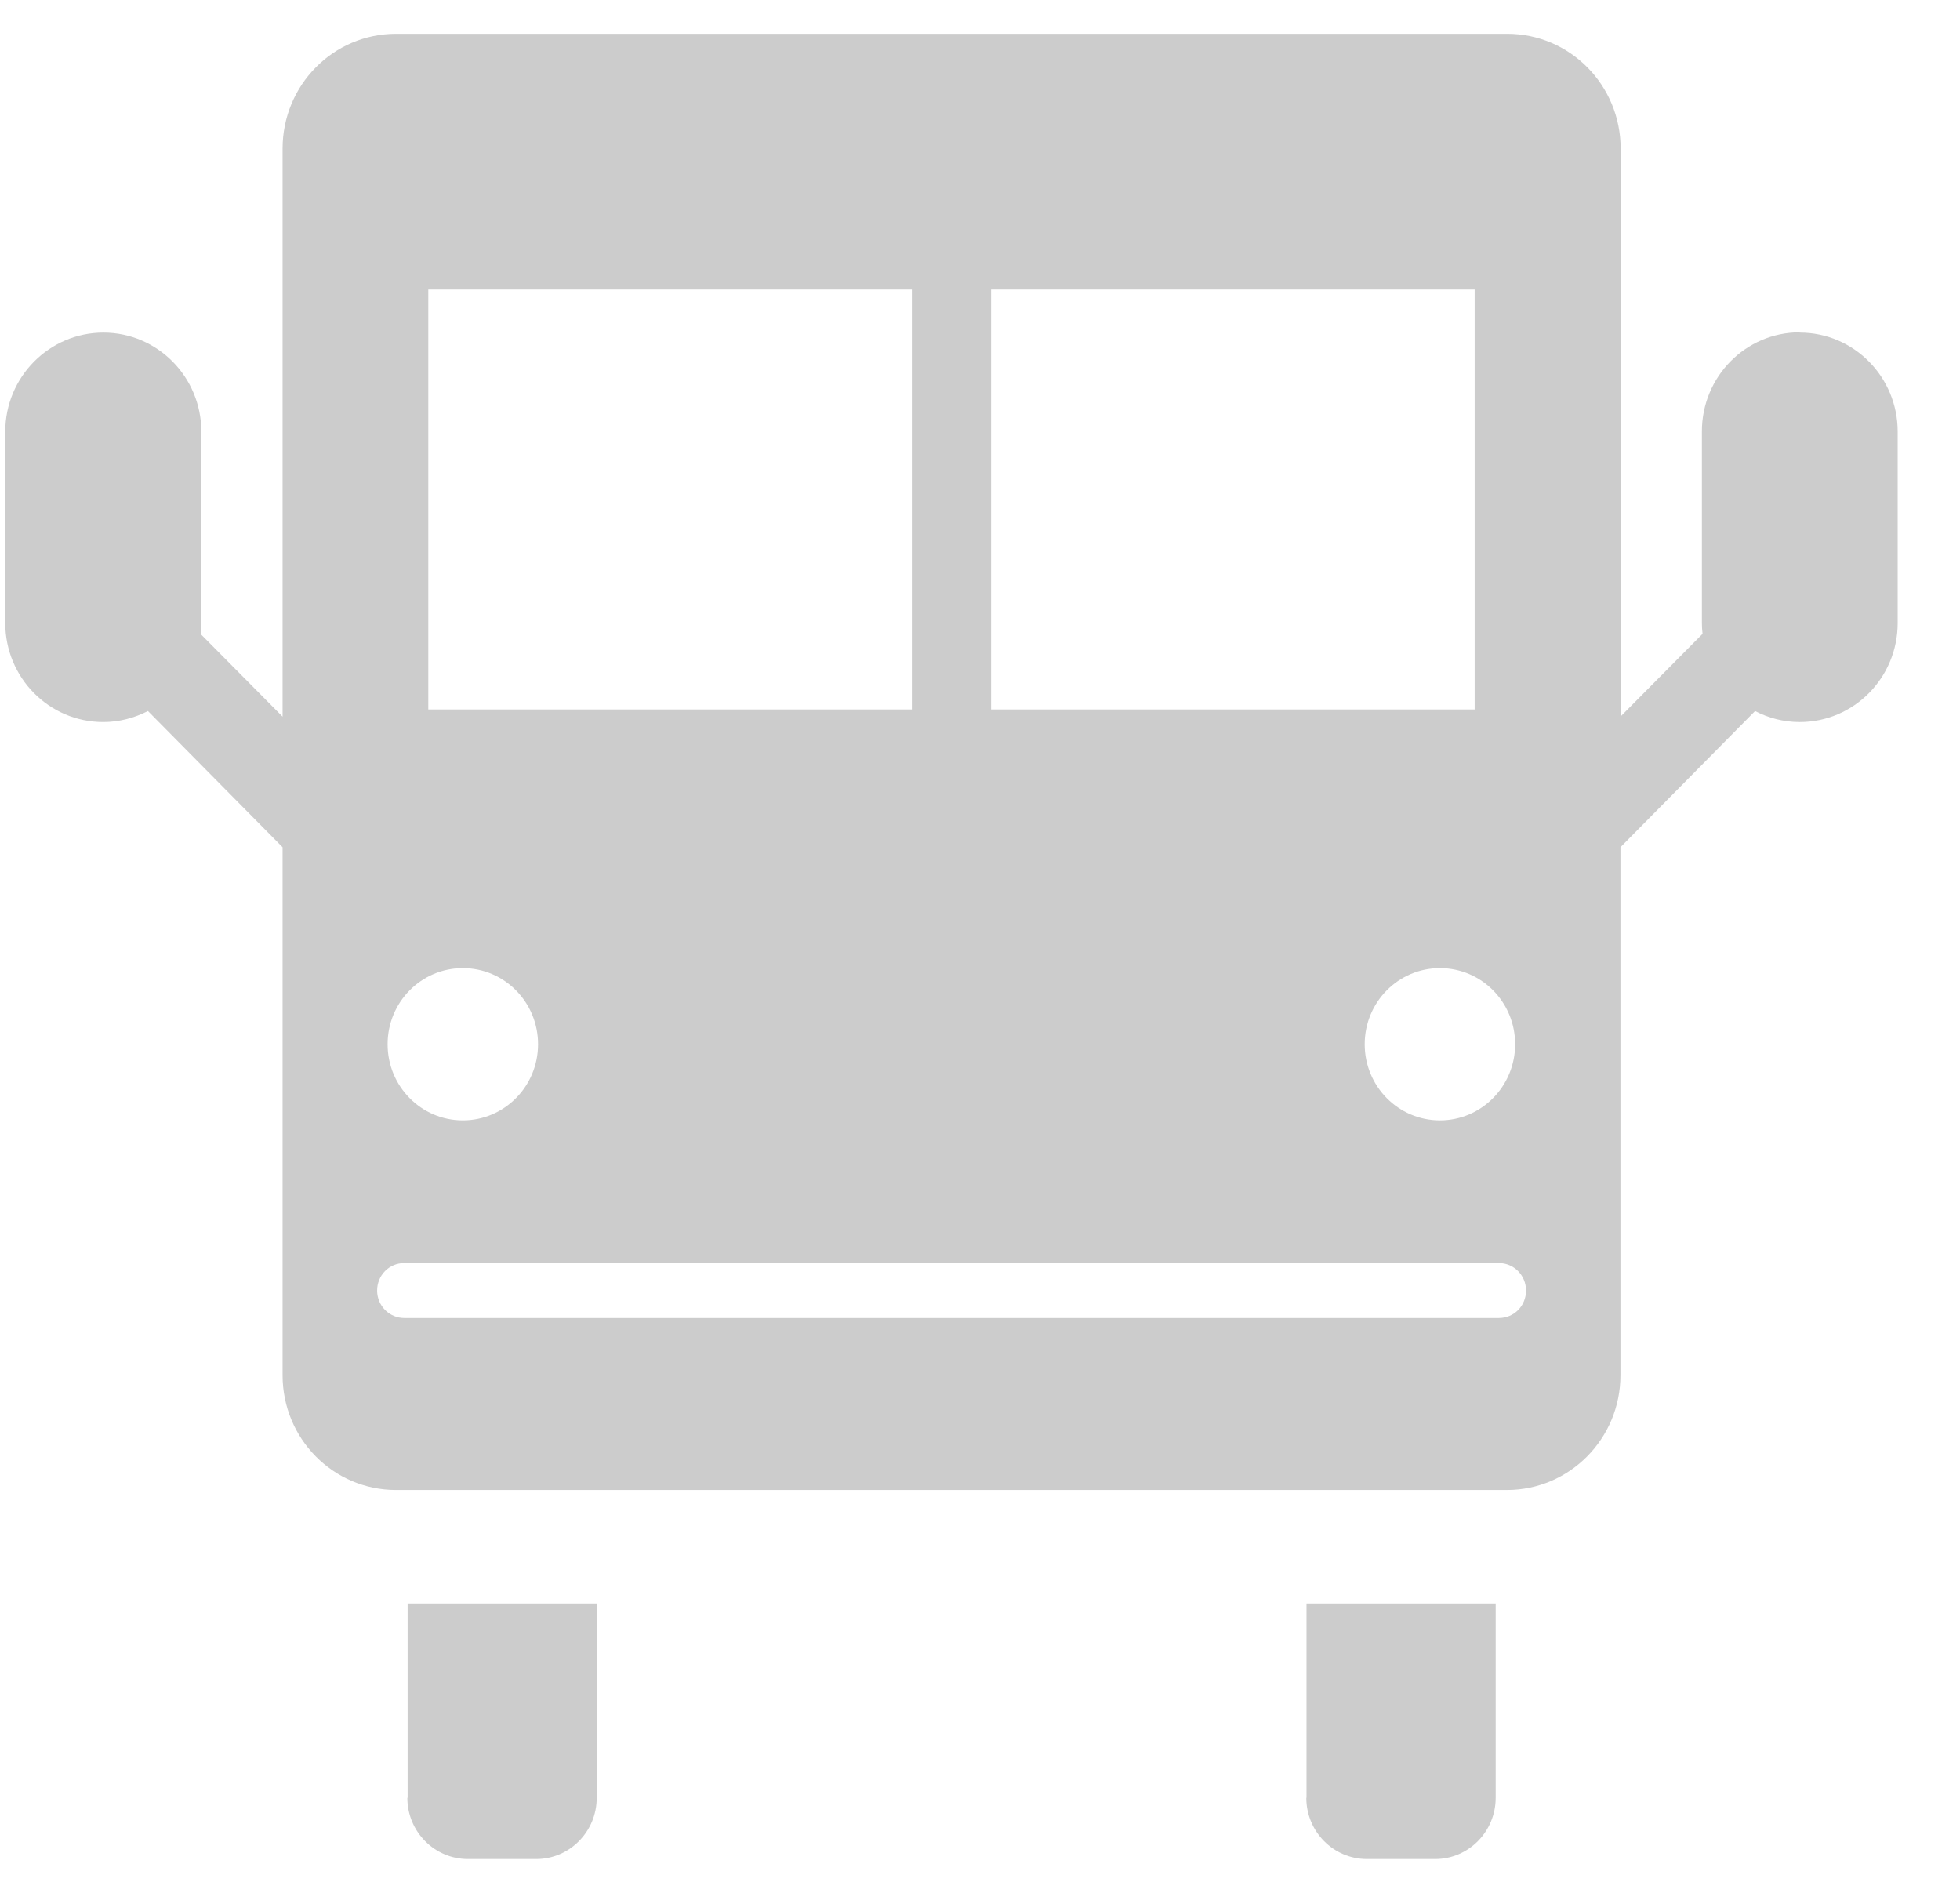 <svg width="29" height="28" viewBox="0 0 29 28" fill="none" xmlns="http://www.w3.org/2000/svg">
<g clip-path="url(#clip0_560_7768)">
<path d="M6.027 26.594C6.027 27.094 6.429 27.5 6.923 27.5H7.934C8.428 27.5 8.829 27.094 8.829 26.594V23.72H6.031V26.594H6.027Z" fill="#CCCCCC"/>
<path d="M19.328 26.594C19.328 27.094 19.73 27.5 20.224 27.5H21.235C21.728 27.5 22.13 27.094 22.13 26.594V23.72H19.331V26.594H19.328Z" fill="#CCCCCC"/>
<path d="M26.629 4.916C25.829 4.916 25.181 5.572 25.181 6.382V9.212C25.181 9.269 25.184 9.322 25.191 9.376L23.979 10.598V2.199C23.979 1.259 23.228 0.5 22.3 0.5H5.86C4.931 0.5 4.181 1.259 4.181 2.199V10.601L2.969 9.379C2.976 9.326 2.979 9.272 2.979 9.216V6.385C2.979 5.576 2.33 4.92 1.53 4.92C0.73 4.92 0.078 5.576 0.078 6.385V9.216C0.078 10.025 0.727 10.681 1.527 10.681C1.764 10.681 1.988 10.621 2.189 10.518L4.181 12.533V20.343C4.181 21.282 4.931 22.041 5.86 22.041H22.296C23.225 22.041 23.976 21.279 23.976 20.343V12.533L25.968 10.518C26.165 10.621 26.389 10.681 26.629 10.681C27.43 10.681 28.078 10.025 28.078 9.216V6.385C28.078 5.576 27.43 4.92 26.629 4.92V4.916ZM22.418 15.447C22.418 16.067 21.921 16.573 21.305 16.573C20.69 16.573 20.192 16.07 20.192 15.447C20.192 14.824 20.69 14.321 21.305 14.321C21.921 14.321 22.418 14.824 22.418 15.447ZM14.664 4.283H21.819V10.495H14.664V4.283ZM6.337 4.283H13.492V10.495H6.337V4.283ZM6.848 14.321C7.463 14.321 7.961 14.824 7.961 15.447C7.961 16.07 7.463 16.573 6.848 16.573C6.232 16.573 5.735 16.07 5.735 15.447C5.735 14.824 6.232 14.321 6.848 14.321ZM22.174 19.497H5.982C5.761 19.497 5.58 19.317 5.58 19.091C5.58 18.864 5.758 18.684 5.982 18.684H22.178C22.398 18.684 22.579 18.864 22.579 19.091C22.579 19.317 22.402 19.497 22.178 19.497H22.174Z" fill="#CCCCCC"/>
</g>
<defs>
<clipPath id="clip0_560_7768">
<rect width="28" height="27" fill="white" transform="translate(0.078 0.5)"/>
</clipPath>
</defs>
</svg>
